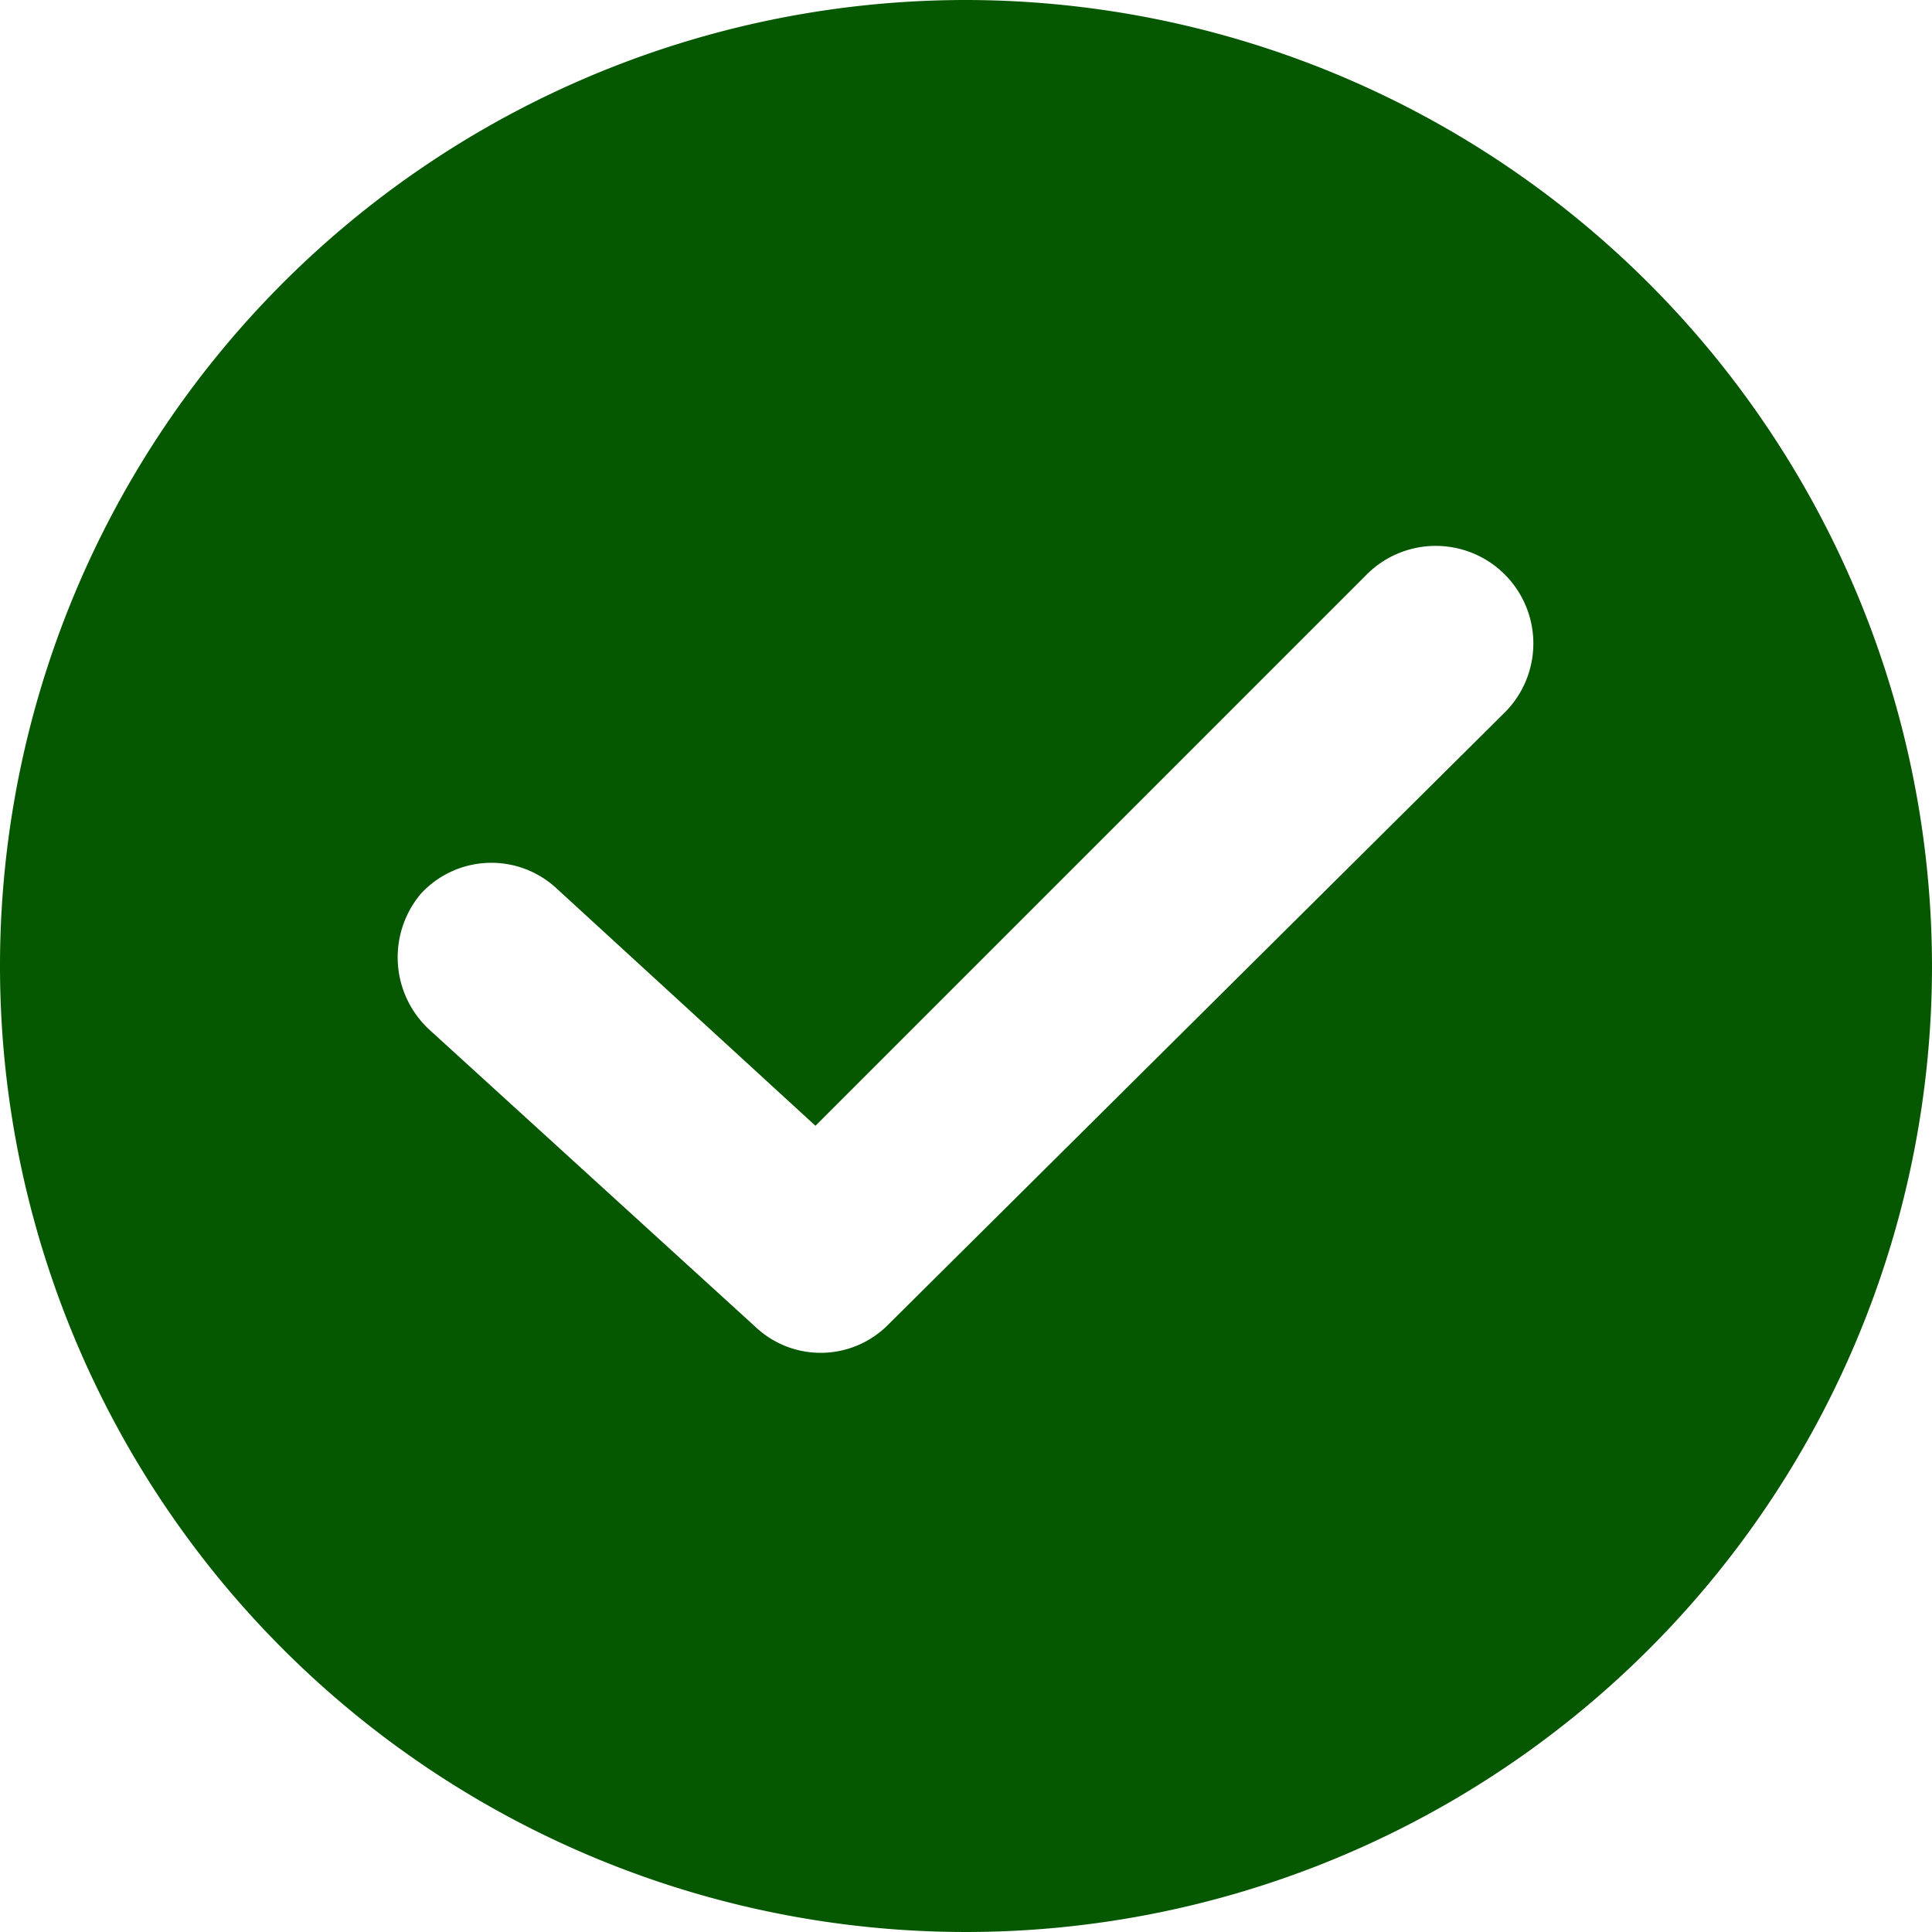 <svg id="checked" xmlns="http://www.w3.org/2000/svg" width="21.56" height="21.56" viewBox="0 0 21.56 21.56">
  <g id="Group_3567" data-name="Group 3567">
    <path id="Path_3967" data-name="Path 3967" d="M10.78,0A10.78,10.78,0,1,0,21.56,10.78,10.793,10.793,0,0,0,10.78,0ZM16.8,7.943,9.915,14.779a1.06,1.06,0,0,1-1.486.027L4.782,11.482A1.1,1.1,0,0,1,4.7,9.97a1.069,1.069,0,0,1,1.513-.054L9.1,12.563l6.16-6.16a1.089,1.089,0,0,1,1.54,1.54Z" fill="#065800"/>
  </g>
</svg>
